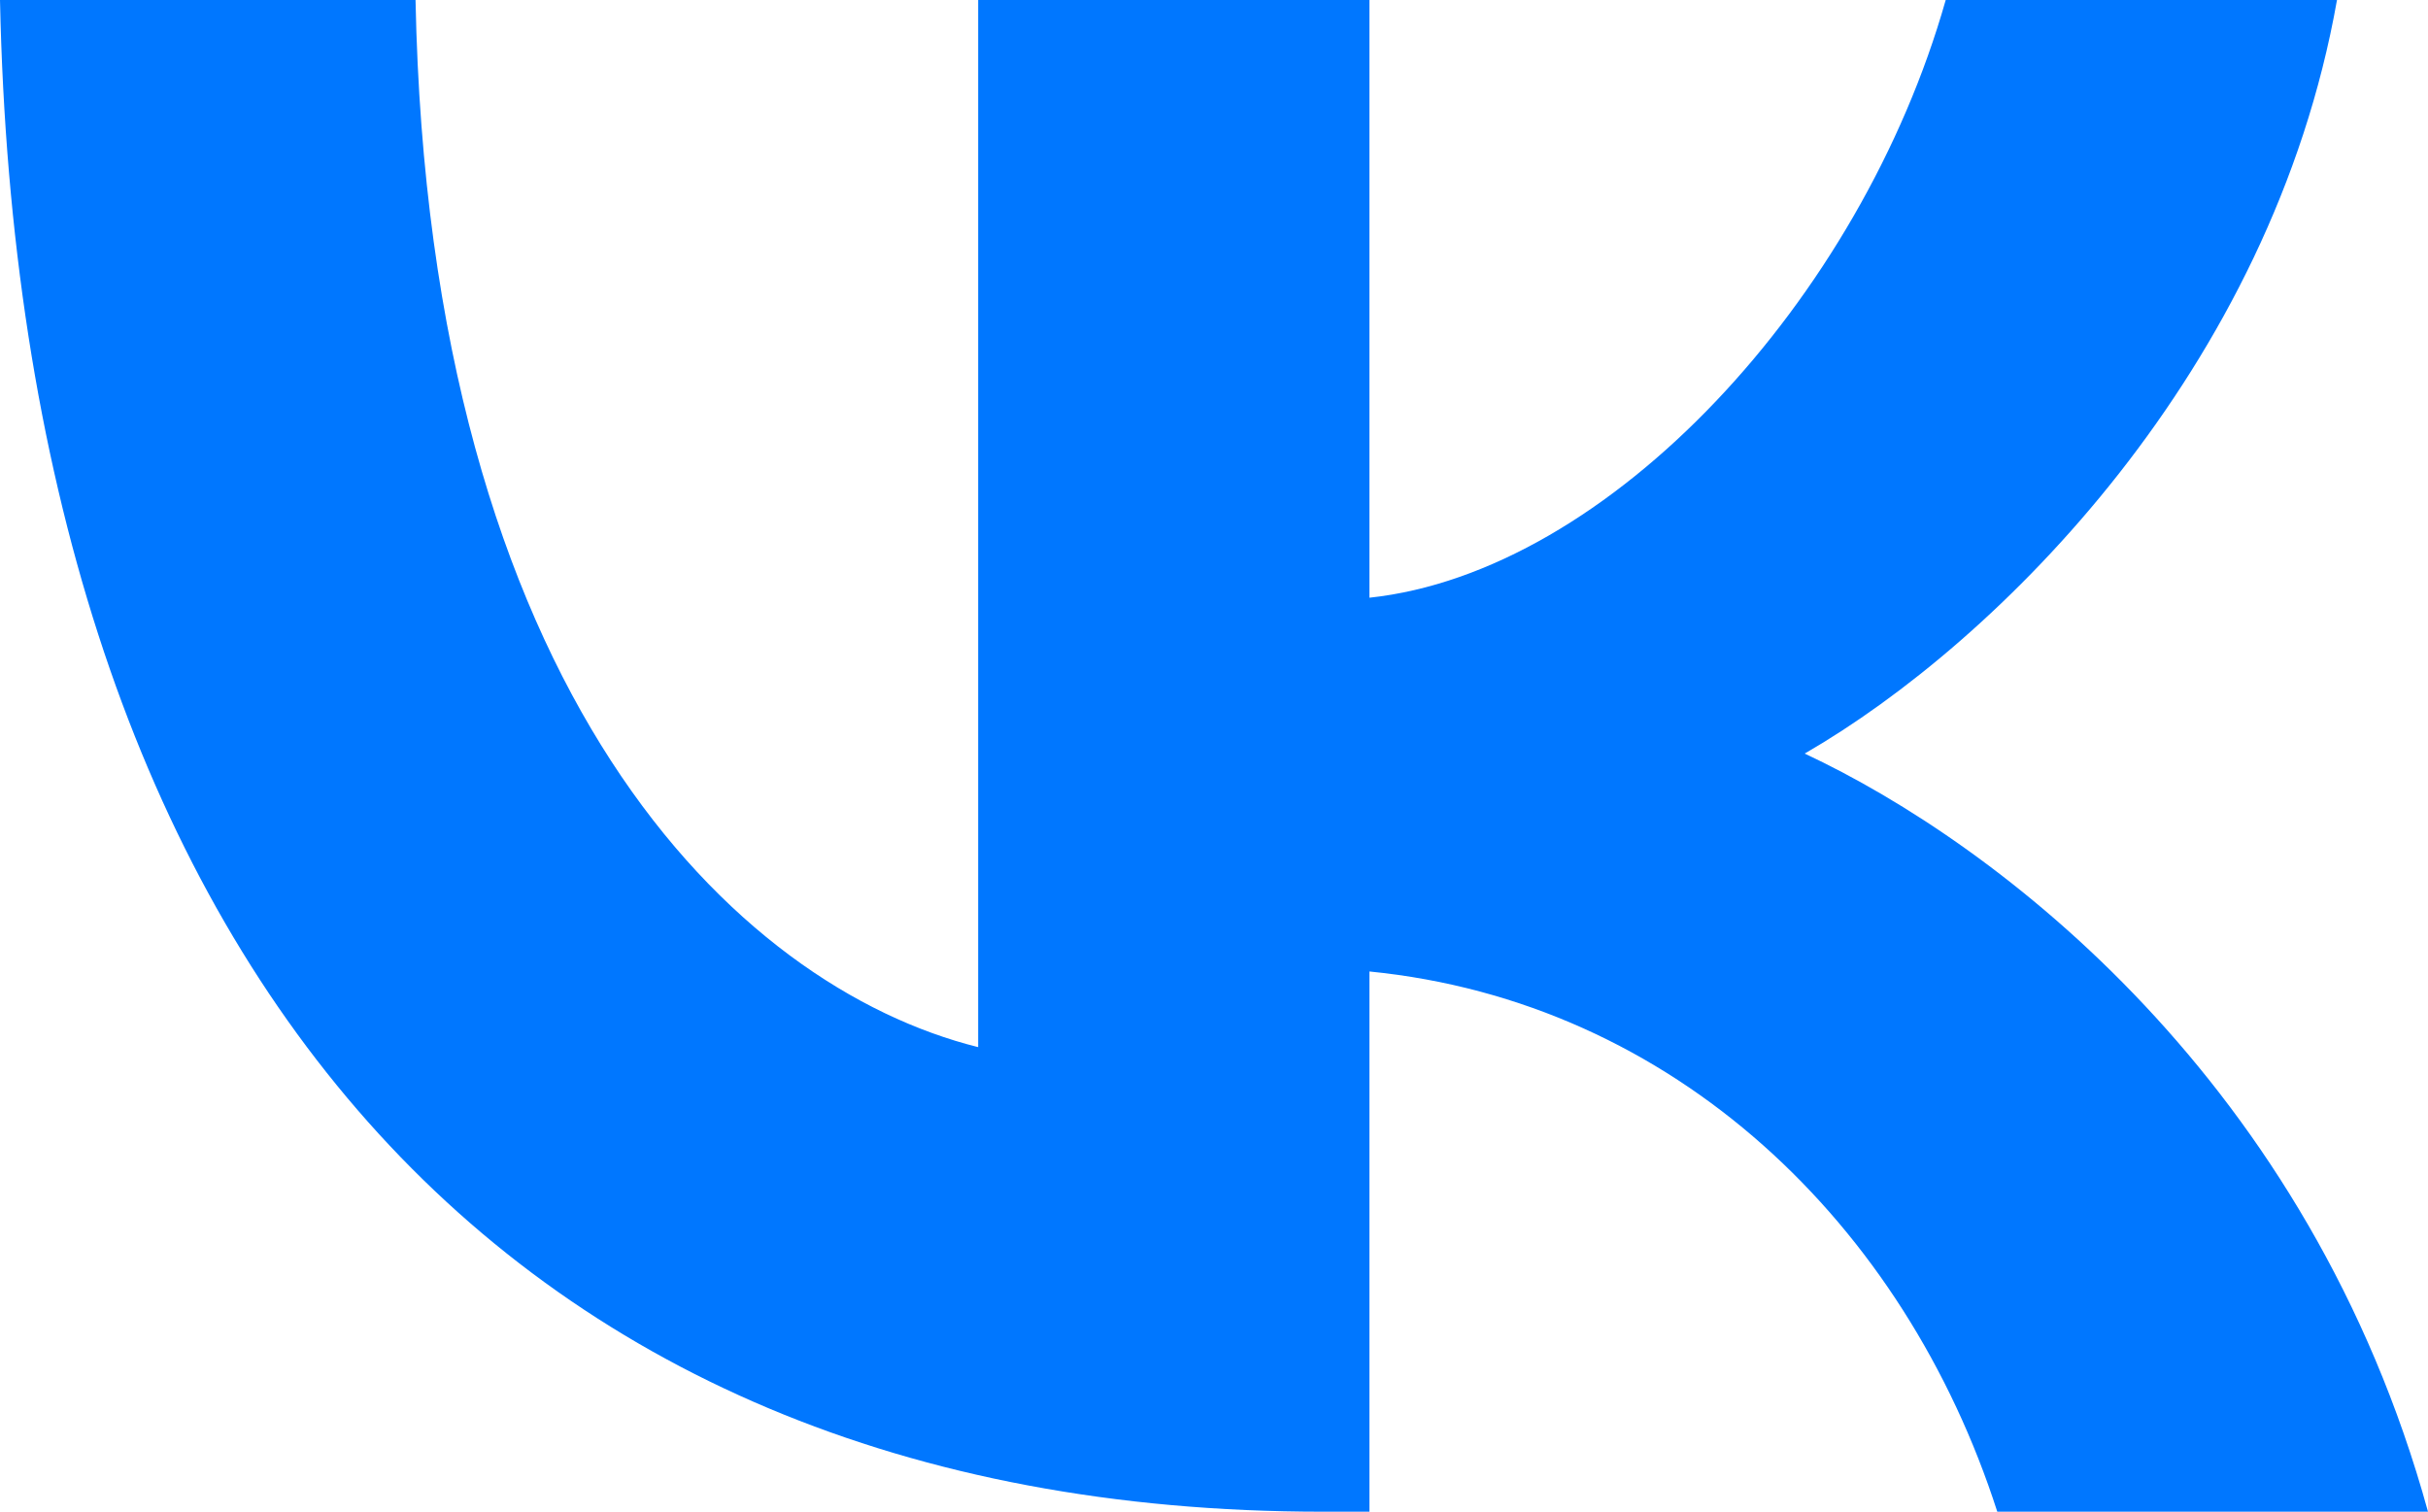 <?xml version="1.0" encoding="UTF-8"?> <svg xmlns="http://www.w3.org/2000/svg" width="591" height="368" viewBox="0 0 591 368" fill="none"> <path d="M321.893 368C119.971 368 4.799 229.862 0 0H101.146C104.468 168.712 179.034 240.176 238.096 254.911V0H333.339V145.504C391.663 139.242 452.933 72.937 473.606 0H568.848C552.974 89.882 486.528 156.188 439.278 183.447C486.528 205.549 562.207 263.383 591 368H486.16C463.642 298.01 407.537 243.86 333.339 236.492V368H321.893Z" fill="#0077FF"></path> </svg> 